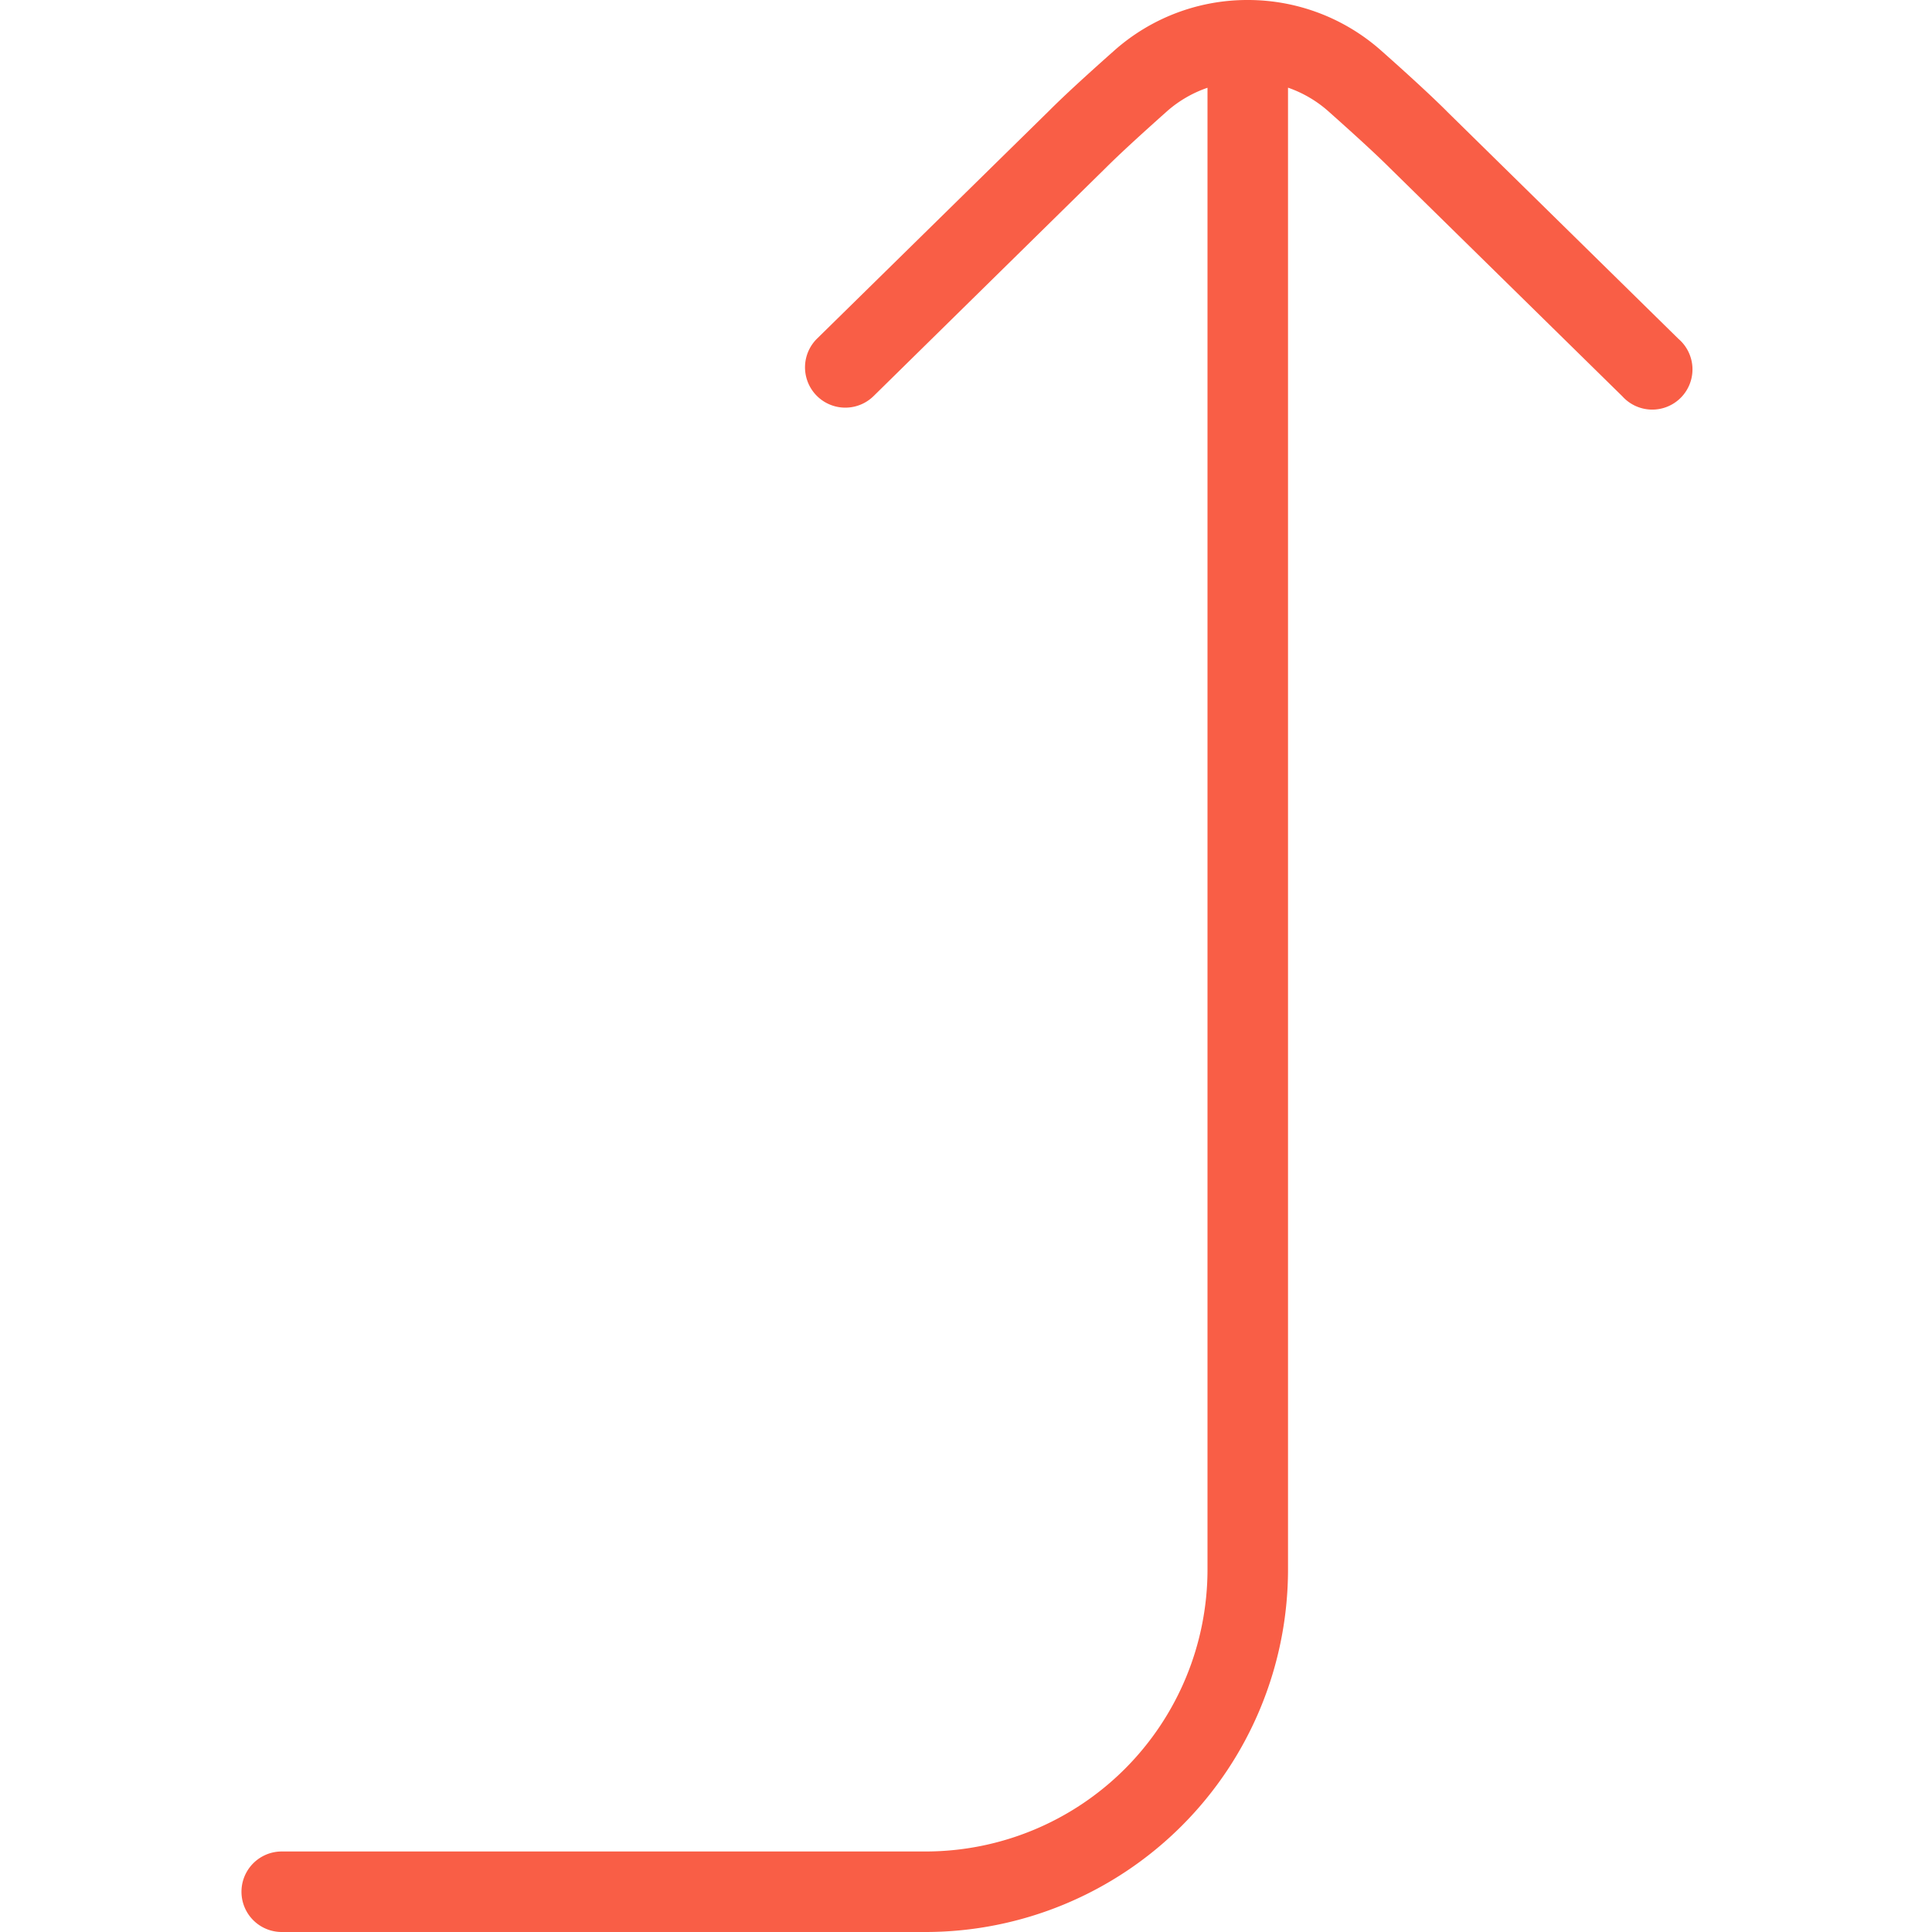 <svg xmlns="http://www.w3.org/2000/svg" xmlns:xlink="http://www.w3.org/1999/xlink" width="40" height="40" viewBox="0 0 40 40">
  <defs>
    <clipPath id="clip-fi-tr-level-up_40x40_coral">
      <rect width="40" height="40"/>
    </clipPath>
  </defs>
  <g id="fi-tr-level-up_40x40_coral" clip-path="url(#clip-fi-tr-level-up_40x40_coral)">
    <path id="fi-tr-level-up" d="M24.958,2.307c-.328-.328-.833-.79-1.363-1.26A4.156,4.156,0,0,0,20.847,0l-.013,0-.015,0a4.148,4.148,0,0,0-2.745,1.043c-.53.47-1.035.93-1.358,1.255l-4.8,4.713A.834.834,0,1,0,13.087,8.2l4.8-4.718c.312-.312.79-.747,1.29-1.192A2.482,2.482,0,0,1,20,1.817V32.5a5.84,5.84,0,0,1-5.833,5.833H.833A.833.833,0,0,0,.833,40H14.167a7.509,7.509,0,0,0,7.5-7.5V1.815a2.482,2.482,0,0,1,.822.477c.5.445.978.878,1.3,1.2l4.8,4.713A.833.833,0,1,0,29.75,7.015L24.957,2.307Z" transform="translate(5)" fill="#f95e46"/>
  </g>
</svg>
